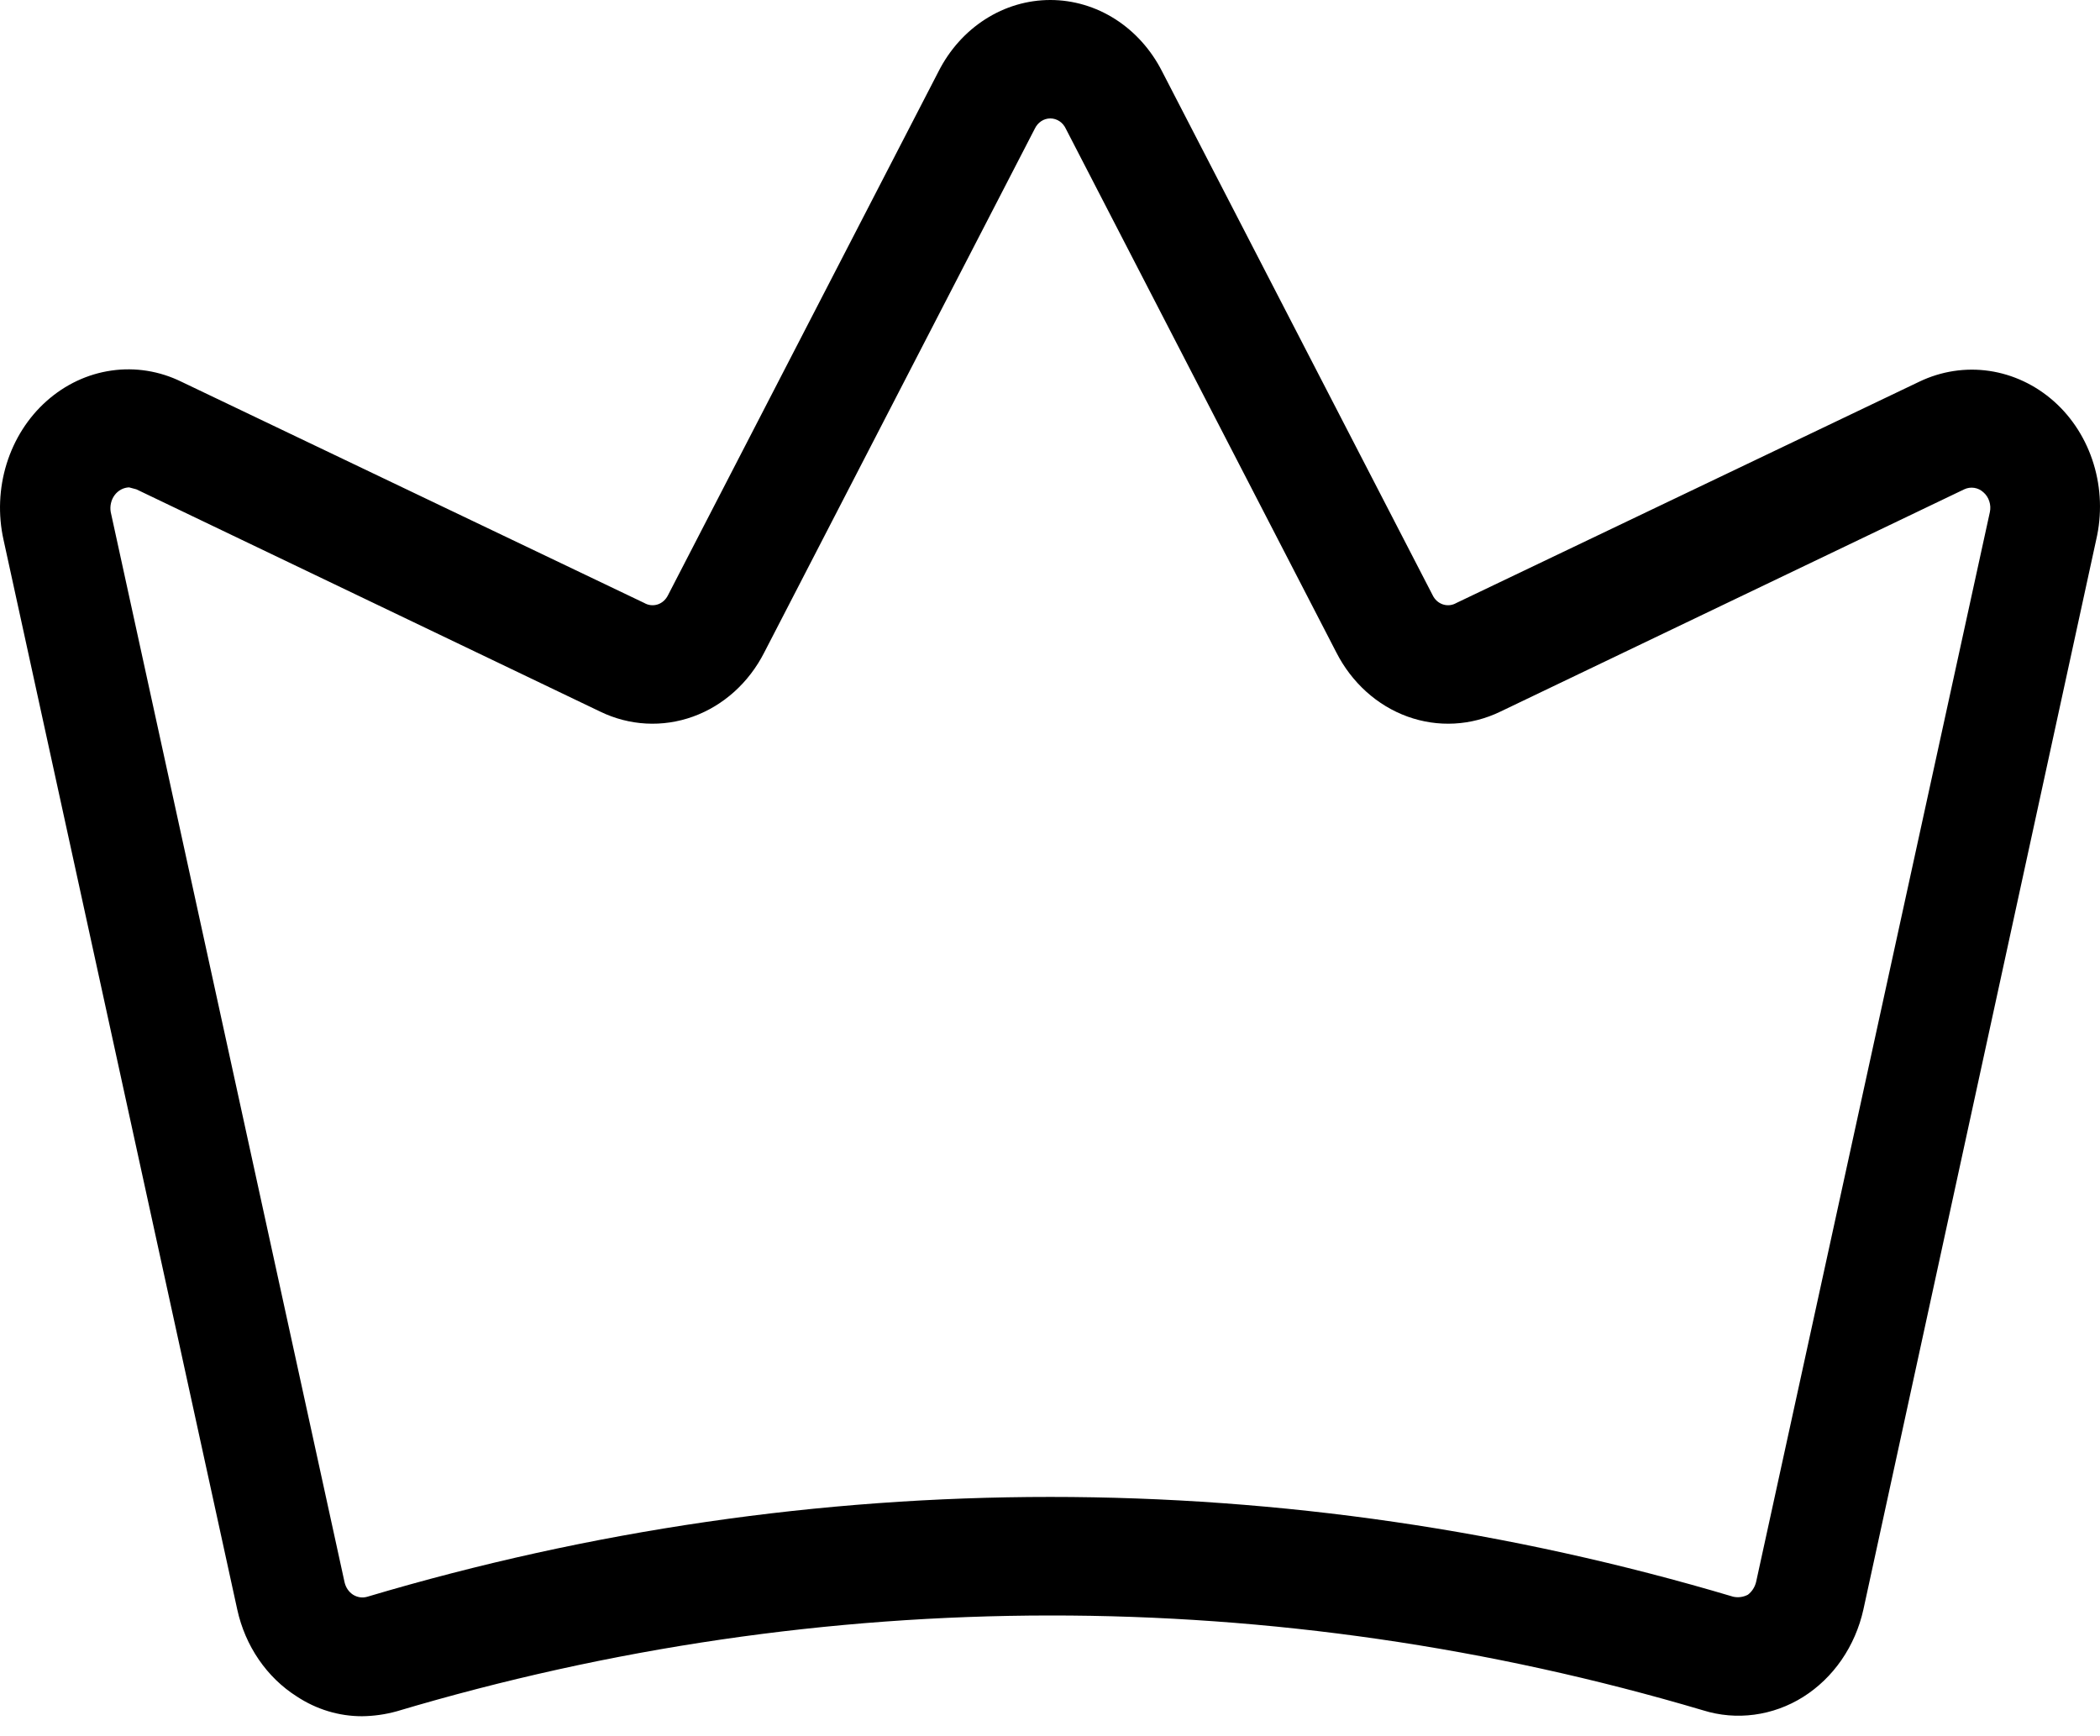 <svg width="52" height="43" viewBox="0 0 52 43" fill="none" xmlns="http://www.w3.org/2000/svg">
<path d="M50.862 9.942C50.403 9.534 49.847 9.273 49.258 9.186C48.669 9.1 48.069 9.192 47.525 9.453L36.063 14.933C36.012 14.962 35.957 14.981 35.9 14.987C35.842 14.993 35.785 14.987 35.73 14.969C35.675 14.951 35.623 14.921 35.579 14.881C35.535 14.841 35.499 14.792 35.473 14.737L28.777 1.771C28.505 1.235 28.105 0.788 27.618 0.476C27.13 0.164 26.574 0 26.008 0C25.441 0 24.885 0.164 24.398 0.476C23.91 0.788 23.51 1.235 23.239 1.771L16.543 14.737C16.516 14.792 16.48 14.841 16.436 14.881C16.392 14.921 16.341 14.951 16.286 14.969C16.231 14.987 16.173 14.993 16.116 14.987C16.059 14.981 16.003 14.962 15.953 14.933L4.49 9.453C3.949 9.188 3.349 9.092 2.76 9.177C2.17 9.261 1.615 9.522 1.156 9.93C0.697 10.337 0.354 10.876 0.165 11.483C-0.024 12.091 -0.051 12.744 0.087 13.367L5.875 39.862C5.973 40.309 6.154 40.731 6.408 41.101C6.661 41.471 6.982 41.782 7.35 42.015C7.835 42.335 8.393 42.504 8.962 42.504C9.253 42.501 9.542 42.46 9.824 42.382C20.406 39.226 31.583 39.218 42.169 42.357C42.581 42.486 43.014 42.523 43.441 42.465C43.867 42.408 44.279 42.259 44.65 42.026C45.021 41.792 45.345 41.48 45.601 41.108C45.857 40.736 46.041 40.312 46.141 39.862L51.906 13.367C52.05 12.748 52.028 12.098 51.843 11.492C51.659 10.886 51.318 10.348 50.862 9.942ZM49.273 12.682L43.485 39.177C43.454 39.306 43.382 39.418 43.281 39.495C43.168 39.554 43.04 39.571 42.917 39.544C31.852 36.249 20.164 36.249 9.098 39.544C9.038 39.562 8.976 39.567 8.914 39.558C8.853 39.549 8.794 39.527 8.74 39.493C8.687 39.458 8.641 39.412 8.605 39.358C8.569 39.304 8.544 39.242 8.53 39.177L2.742 12.682C2.729 12.609 2.731 12.534 2.748 12.461C2.764 12.389 2.795 12.321 2.838 12.263C2.881 12.205 2.936 12.157 2.998 12.124C3.059 12.091 3.127 12.073 3.196 12.07L3.378 12.119L14.863 17.624C15.587 17.975 16.408 18.019 17.161 17.747C17.914 17.475 18.545 16.907 18.926 16.156L25.622 3.19C25.658 3.113 25.713 3.048 25.781 3.002C25.849 2.957 25.927 2.933 26.008 2.933C26.088 2.933 26.166 2.957 26.235 3.002C26.303 3.048 26.358 3.113 26.393 3.19L33.089 16.156C33.471 16.907 34.101 17.475 34.854 17.747C35.607 18.019 36.428 17.975 37.152 17.624L48.637 12.119C48.715 12.082 48.801 12.069 48.886 12.082C48.97 12.095 49.049 12.133 49.114 12.193C49.18 12.25 49.23 12.326 49.258 12.413C49.287 12.499 49.292 12.593 49.273 12.682Z" fill="black"/>
</svg>
